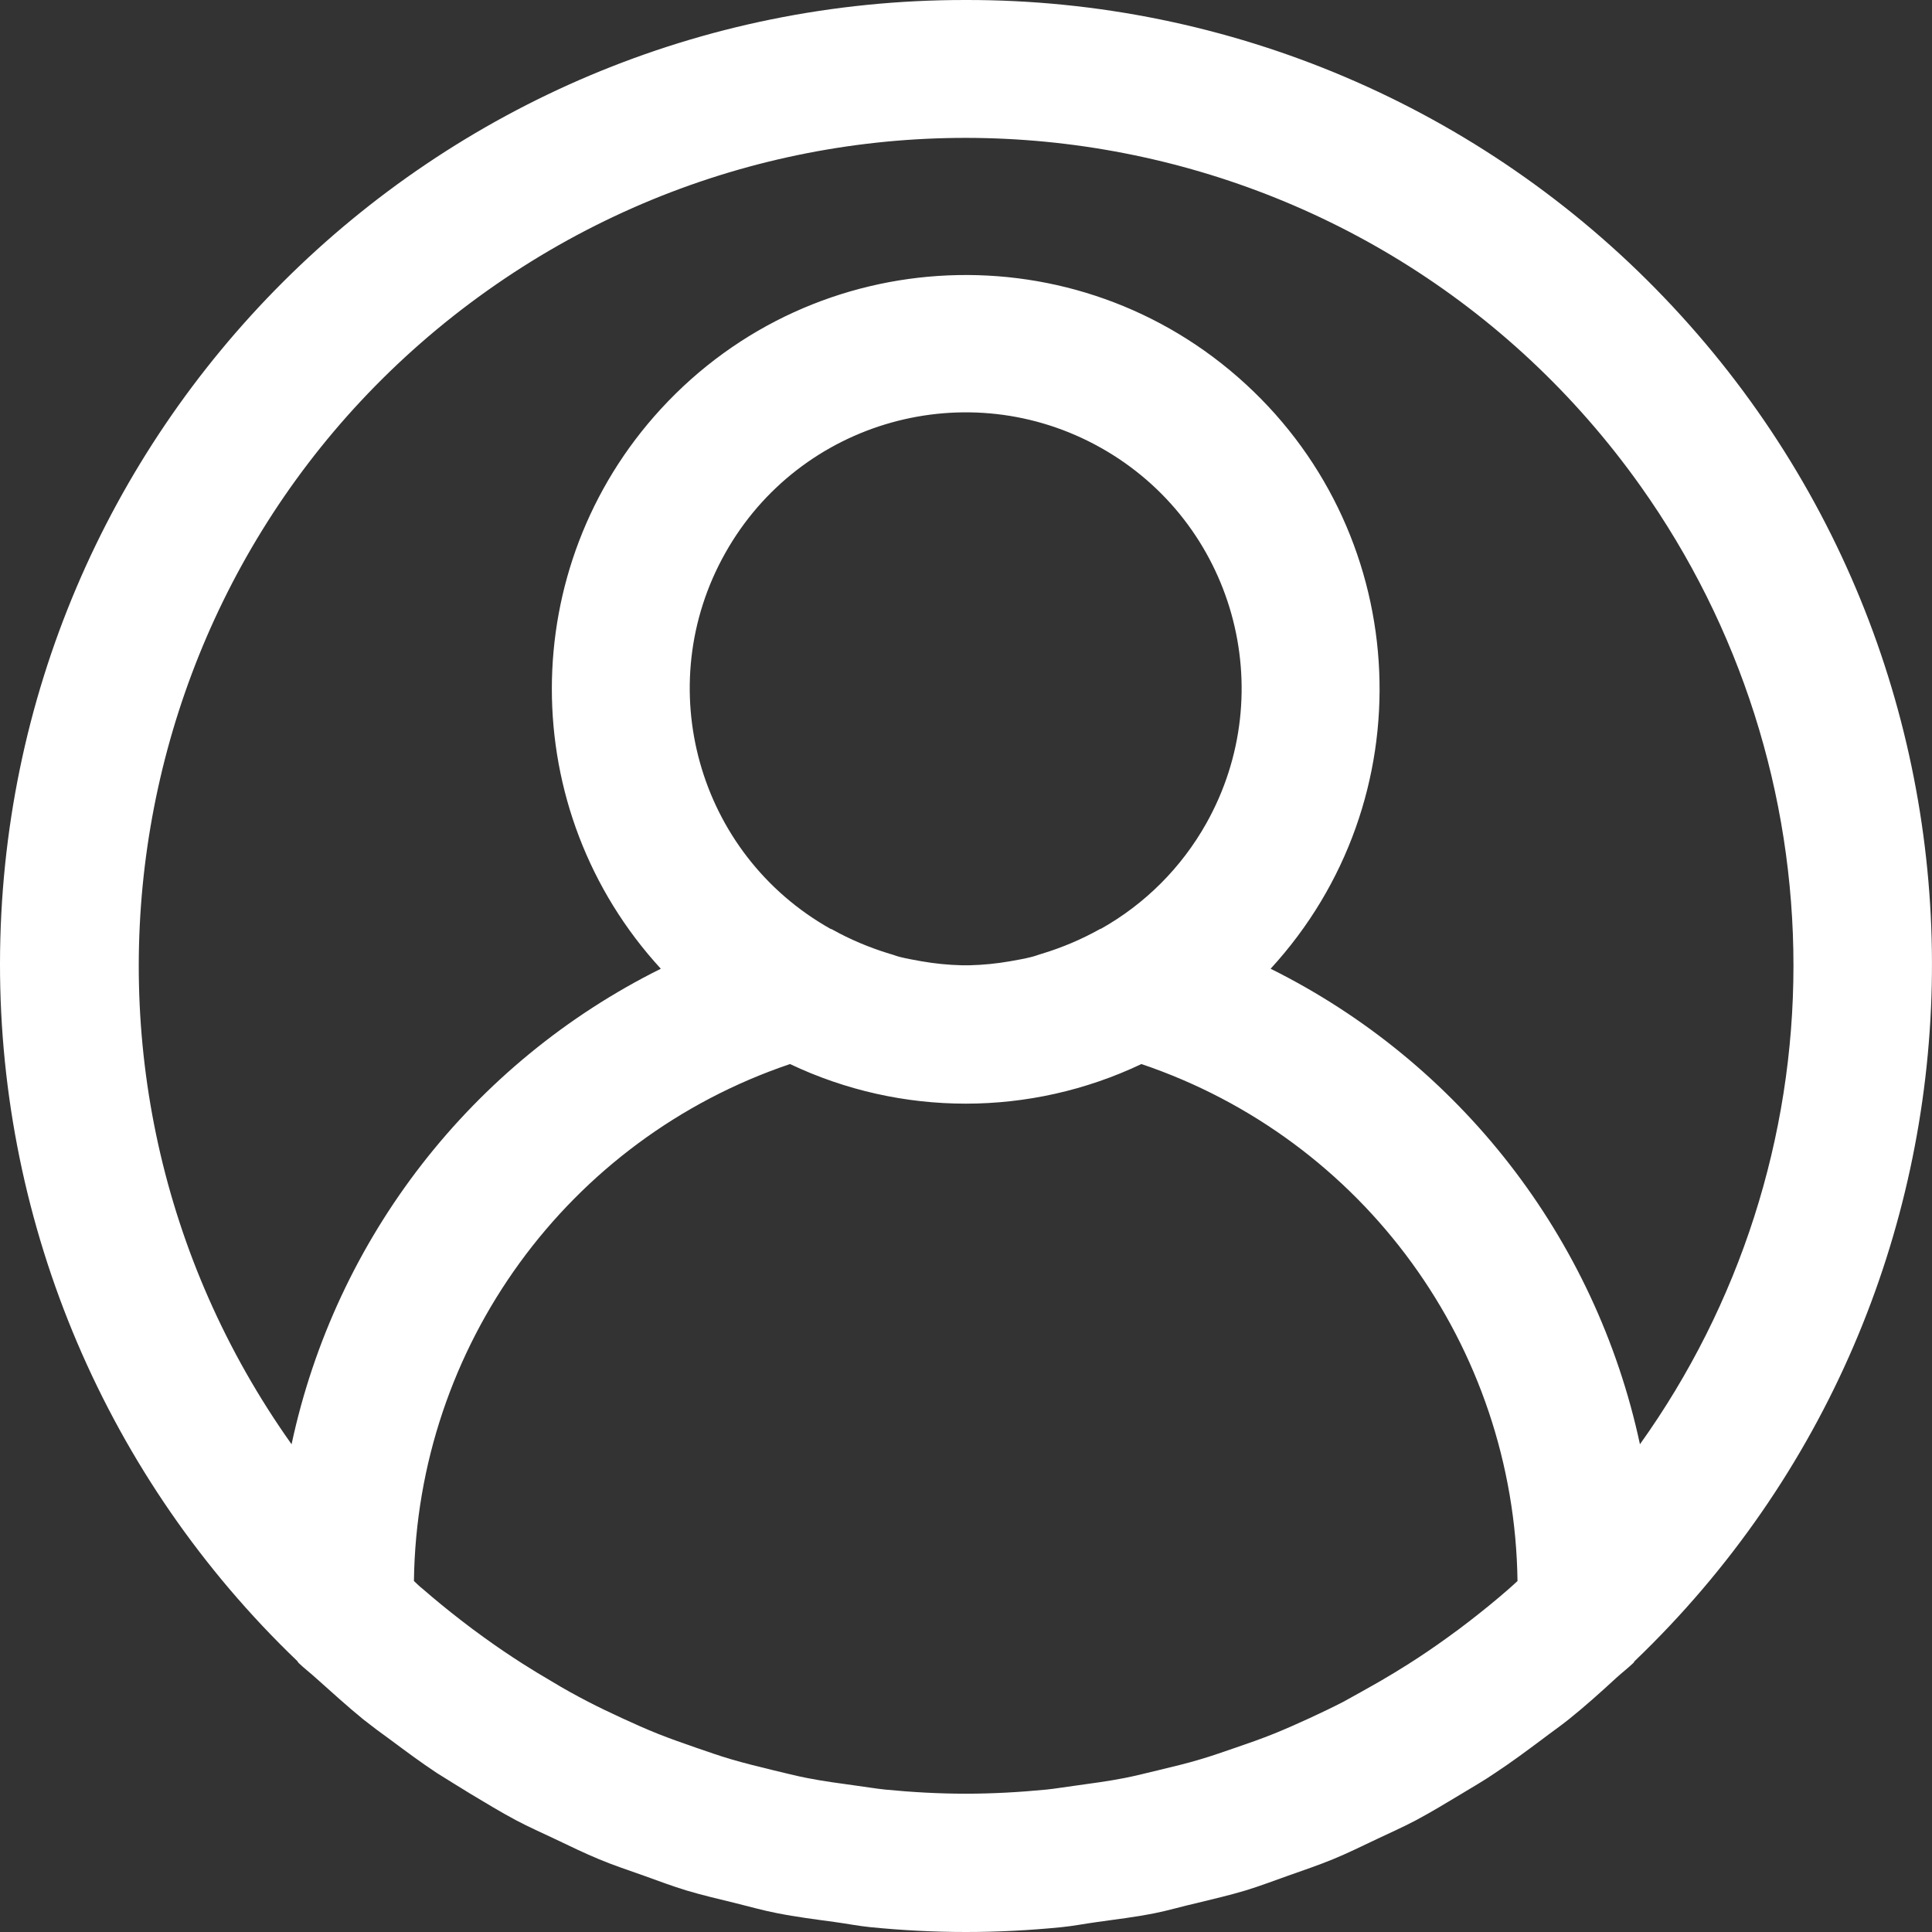 <?xml version="1.0" encoding="UTF-8"?>
<svg width="24px" height="24px" viewBox="0 0 24 24" version="1.1" xmlns="http://www.w3.org/2000/svg" xmlns:xlink="http://www.w3.org/1999/xlink">
    <rect x="0" y="0" width="24" height="24" fill="#333333" stroke="none"/>
    <!-- Generator: Sketch 60.1 (88133) - https://sketch.com -->
    <title>user</title>
    <desc>Created with Sketch.</desc>
    <g id="Desktop" stroke="none" stroke-width="1" fill="none" fill-rule="evenodd">
        <g id="Desktop_1.2_Homepage" transform="translate(-1184, -23)" fill="#FFFFFF" fill-rule="nonzero">
            <g id="Header-7">
                <g id="Group-2" transform="translate(1121, 23)">
                    <g id="user" transform="translate(63, 0)">
                        <path d="M20.67,3.693 C18.405,1.328 15.271,-0.006 11.997,2.01785317e-05 C5.379,-0.008 0.008,5.349 9.45591376e-06,11.967 C-0.004,15.239 1.33,18.37 3.693,20.634 C3.7,20.641 3.702,20.651 3.709,20.657 C3.778,20.724 3.854,20.781 3.924,20.845 C4.117,21.016 4.31,21.194 4.513,21.359 C4.622,21.445 4.735,21.53 4.846,21.609 C5.038,21.752 5.23,21.895 5.43,22.027 C5.567,22.113 5.707,22.199 5.847,22.285 C6.032,22.396 6.216,22.508 6.407,22.61 C6.569,22.696 6.735,22.769 6.899,22.847 C7.079,22.933 7.256,23.019 7.441,23.096 C7.625,23.173 7.81,23.233 7.997,23.3 C8.183,23.367 8.345,23.428 8.524,23.483 C8.726,23.544 8.933,23.591 9.139,23.642 C9.31,23.684 9.476,23.732 9.653,23.766 C9.889,23.813 10.129,23.843 10.369,23.876 C10.518,23.896 10.662,23.925 10.812,23.94 C11.205,23.979 11.601,24 12,24 C12.399,24 12.795,23.979 13.188,23.94 C13.337,23.925 13.482,23.896 13.63,23.876 C13.87,23.843 14.11,23.813 14.347,23.766 C14.518,23.732 14.69,23.68 14.861,23.642 C15.067,23.591 15.274,23.544 15.476,23.483 C15.655,23.428 15.828,23.362 16.003,23.3 C16.178,23.238 16.377,23.171 16.559,23.096 C16.742,23.021 16.921,22.932 17.101,22.847 C17.265,22.769 17.431,22.696 17.593,22.61 C17.784,22.508 17.968,22.396 18.153,22.285 C18.293,22.199 18.433,22.121 18.569,22.027 C18.77,21.895 18.962,21.752 19.154,21.609 C19.265,21.524 19.378,21.446 19.487,21.359 C19.69,21.196 19.883,21.023 20.076,20.845 C20.146,20.781 20.221,20.724 20.291,20.657 C20.298,20.651 20.3,20.641 20.307,20.634 C25.085,16.056 25.248,8.471 20.67,3.693 Z M18.744,19.737 C18.588,19.874 18.427,20.004 18.265,20.13 C18.169,20.204 18.073,20.277 17.974,20.347 C17.819,20.459 17.661,20.566 17.501,20.668 C17.385,20.742 17.265,20.814 17.145,20.884 C16.995,20.97 16.841,21.056 16.686,21.141 C16.549,21.212 16.409,21.278 16.269,21.343 C16.128,21.408 15.973,21.477 15.822,21.538 C15.67,21.599 15.509,21.656 15.35,21.71 C15.206,21.759 15.061,21.811 14.914,21.854 C14.743,21.906 14.564,21.948 14.386,21.991 C14.248,22.023 14.11,22.06 13.97,22.087 C13.767,22.127 13.559,22.154 13.351,22.183 C13.233,22.198 13.116,22.219 12.997,22.231 C12.667,22.263 12.334,22.282 11.997,22.282 C11.661,22.282 11.327,22.263 10.998,22.231 C10.879,22.219 10.762,22.198 10.644,22.183 C10.435,22.154 10.228,22.127 10.025,22.087 C9.884,22.06 9.747,22.023 9.608,21.991 C9.431,21.948 9.255,21.905 9.081,21.854 C8.934,21.811 8.789,21.759 8.645,21.71 C8.486,21.655 8.327,21.599 8.173,21.538 C8.019,21.477 7.873,21.41 7.726,21.343 C7.579,21.275 7.446,21.212 7.309,21.141 C7.154,21.061 7,20.976 6.849,20.884 C6.729,20.814 6.61,20.742 6.494,20.668 C6.334,20.566 6.176,20.459 6.021,20.347 C5.922,20.277 5.826,20.204 5.73,20.13 C5.567,20.004 5.406,19.873 5.25,19.737 C5.213,19.709 5.178,19.673 5.142,19.64 C5.18,16.725 7.053,14.151 9.814,13.218 C11.195,13.874 12.798,13.874 14.179,13.218 C16.941,14.151 18.813,16.725 18.851,19.64 C18.815,19.673 18.781,19.705 18.744,19.737 Z M9.009,6.871 C9.936,5.22 12.026,4.635 13.676,5.563 C15.326,6.491 15.911,8.58 14.984,10.23 C14.676,10.778 14.224,11.23 13.676,11.538 C13.672,11.538 13.667,11.538 13.661,11.543 C13.434,11.67 13.194,11.771 12.945,11.847 C12.901,11.859 12.859,11.877 12.812,11.888 C12.727,11.91 12.637,11.925 12.548,11.941 C12.382,11.97 12.214,11.987 12.045,11.991 L11.948,11.991 C11.779,11.987 11.611,11.97 11.445,11.941 C11.359,11.925 11.268,11.91 11.181,11.888 C11.135,11.877 11.095,11.859 11.048,11.847 C10.799,11.771 10.559,11.67 10.332,11.543 L10.316,11.538 C8.666,10.61 8.081,8.521 9.009,6.871 Z M20.372,17.941 L20.372,17.941 C19.822,15.376 18.133,13.202 15.784,12.034 C17.704,9.943 17.565,6.69 15.473,4.77 C13.382,2.85 10.129,2.989 8.209,5.081 C6.404,7.047 6.404,10.068 8.209,12.034 C5.86,13.202 4.171,15.376 3.622,17.941 C0.336,13.313 1.424,6.897 6.052,3.611 C10.681,0.325 17.096,1.413 20.382,6.042 C21.617,7.782 22.28,9.863 22.279,11.997 C22.279,14.128 21.612,16.207 20.372,17.941 Z" id="Shape"></path>
                    </g>
                </g>
            </g>
        </g>
    </g>
</svg>